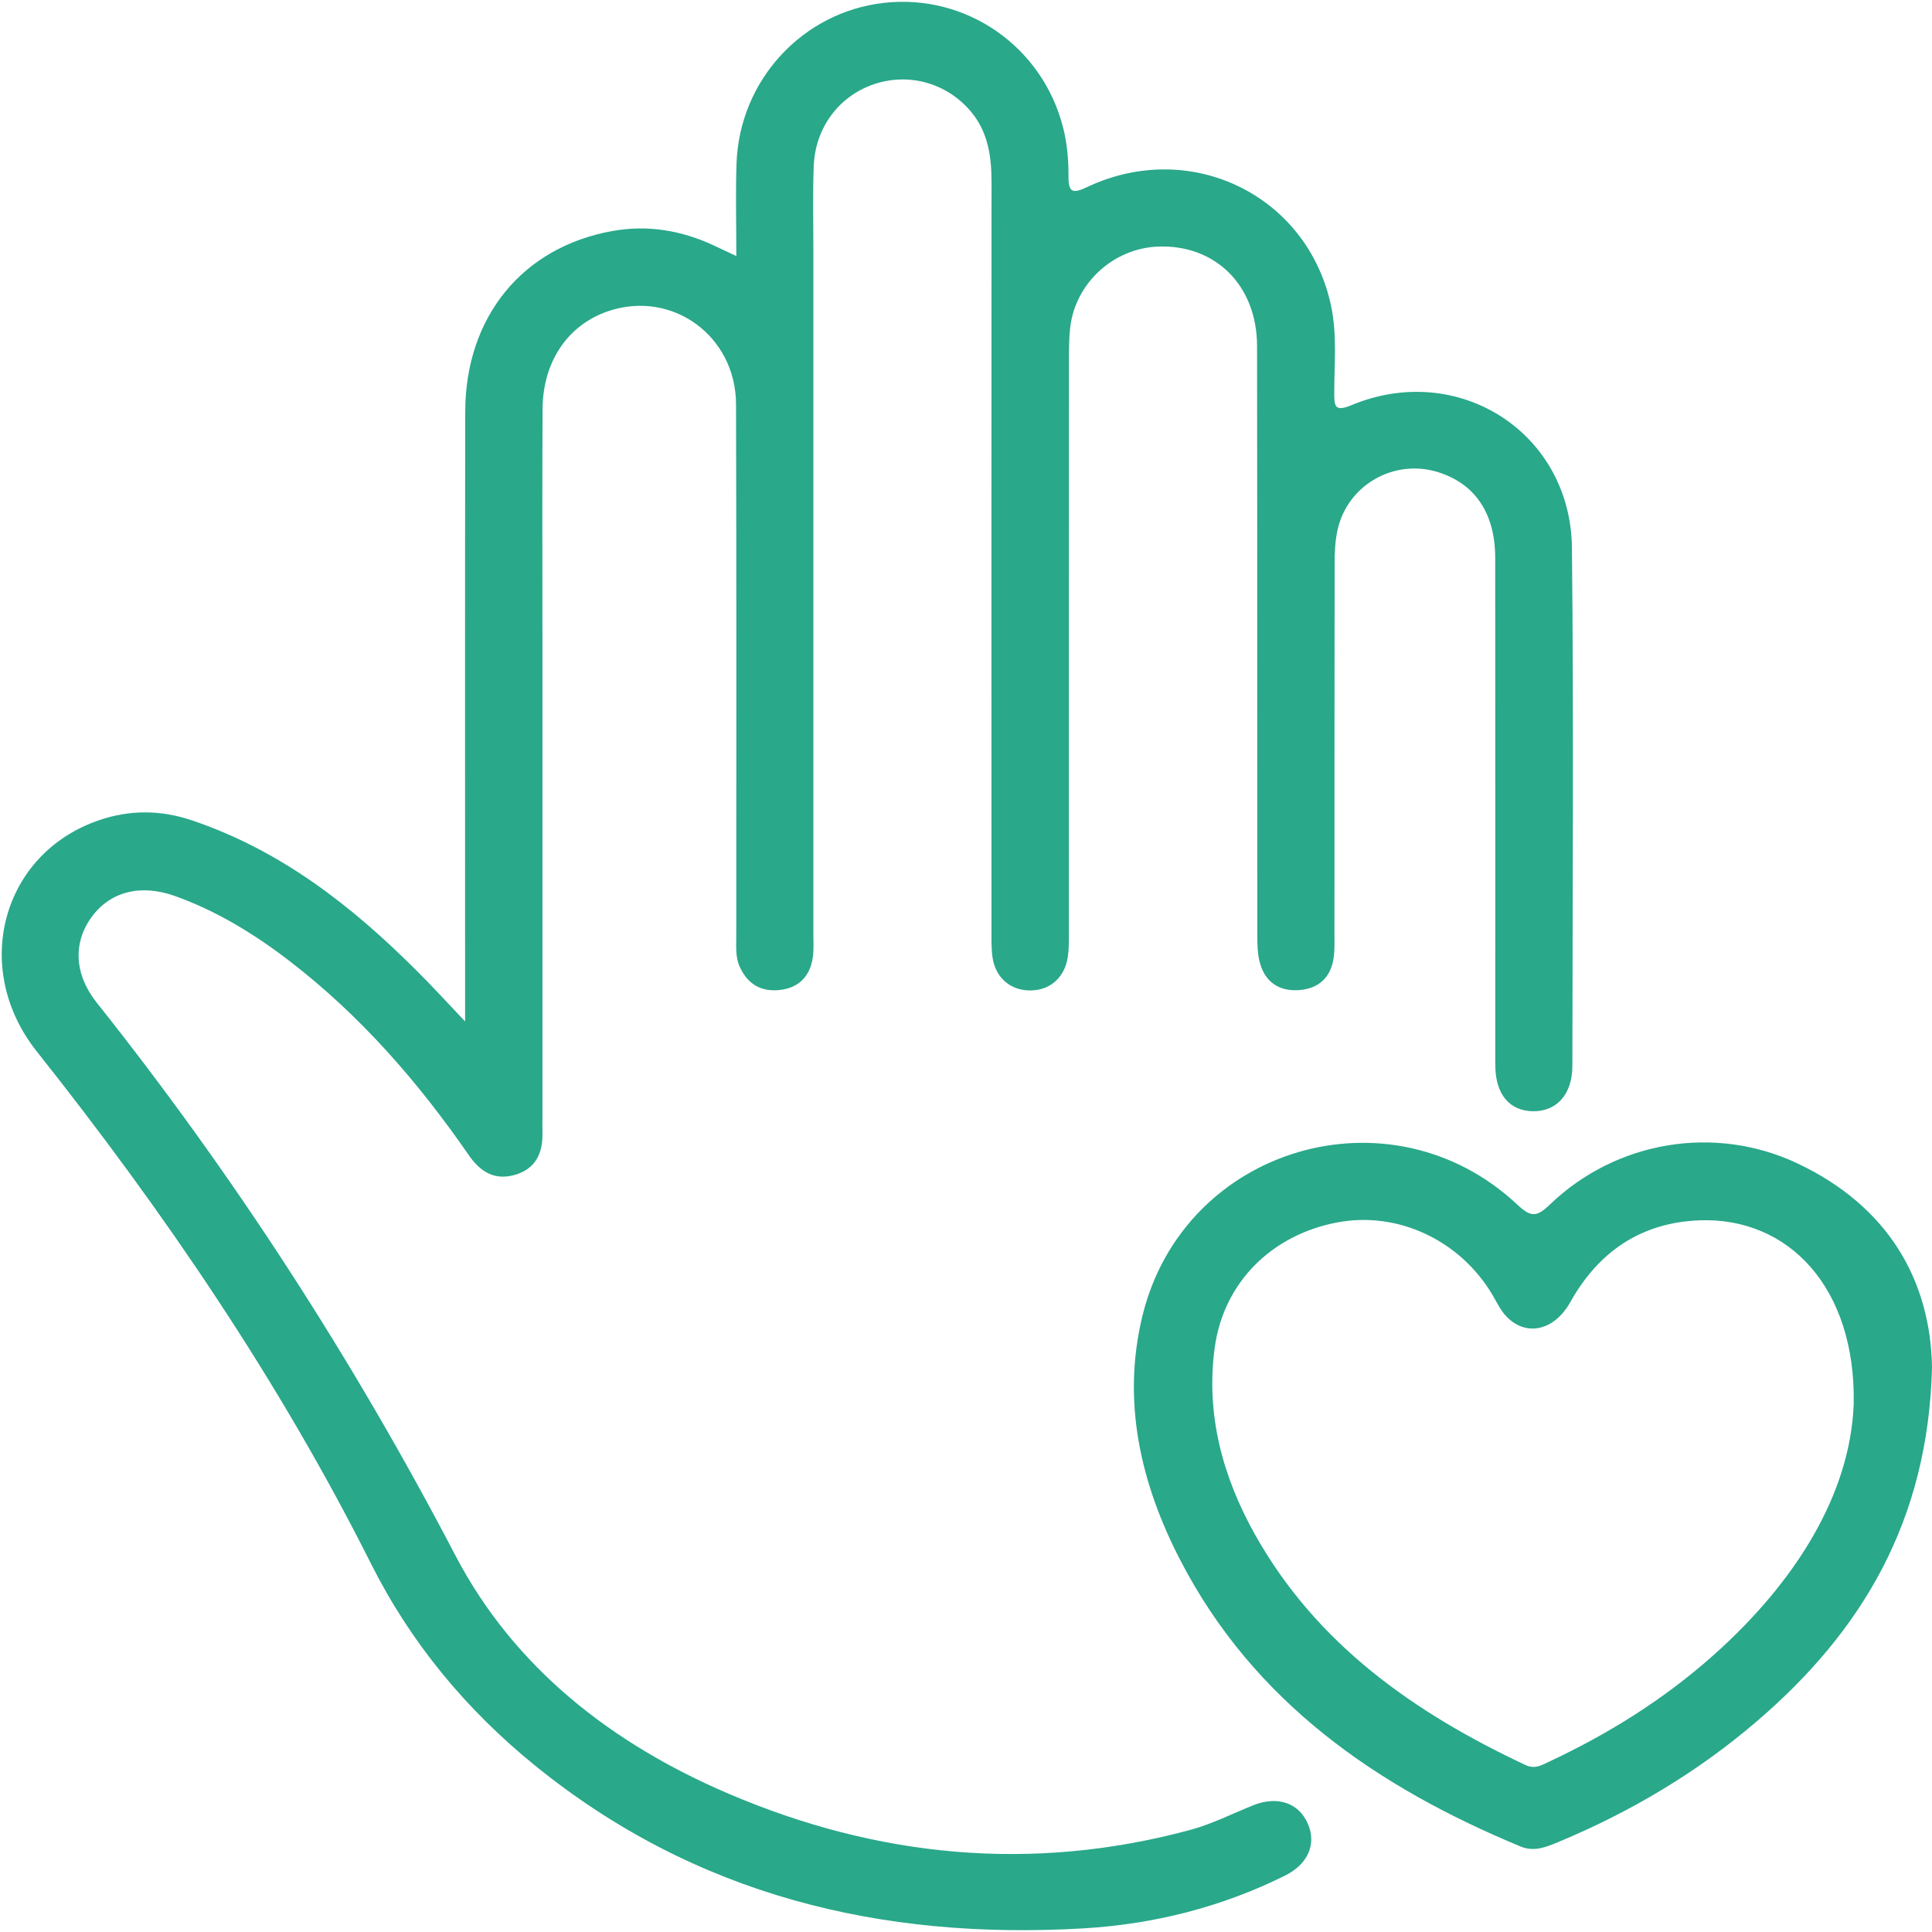 <svg xmlns="http://www.w3.org/2000/svg" width="103" height="103" viewBox="0 0 103 103" fill="none"><path d="M24.796 54.456C24.796 53.712 24.796 53.277 24.796 52.841C24.796 42.549 24.786 32.253 24.802 21.961C24.809 16.89 27.861 13.167 32.664 12.313C34.544 11.978 36.342 12.287 38.064 13.09C38.415 13.254 38.766 13.422 39.256 13.651C39.256 11.913 39.211 10.315 39.266 8.719C39.417 4.287 42.773 0.647 47.115 0.154C51.525 -0.349 55.615 2.494 56.692 6.862C56.892 7.671 56.969 8.532 56.963 9.37C56.956 10.292 57.192 10.334 57.978 9.963C63.519 7.362 69.757 10.44 70.975 16.365C71.284 17.87 71.133 19.411 71.133 20.939C71.133 21.645 71.149 21.974 72.045 21.603C77.738 19.227 83.74 23.057 83.804 29.21C83.901 38.416 83.837 47.626 83.827 56.835C83.824 58.347 82.982 59.263 81.719 59.243C80.484 59.221 79.752 58.357 79.72 56.88C79.714 56.519 79.717 56.155 79.717 55.794C79.717 47.11 79.72 38.423 79.714 29.739C79.711 27.379 78.653 25.806 76.697 25.181C74.344 24.427 71.839 25.842 71.307 28.256C71.178 28.84 71.152 29.452 71.152 30.052C71.143 36.605 71.146 43.161 71.143 49.715C71.143 50.156 71.162 50.604 71.104 51.039C70.959 52.094 70.324 52.703 69.267 52.783C68.216 52.864 67.465 52.377 67.175 51.355C67.036 50.865 67.03 50.324 67.03 49.808C67.023 39.355 67.033 28.898 67.017 18.444C67.01 15.224 64.809 13.038 61.756 13.145C59.351 13.229 57.308 15.108 57.05 17.503C56.985 18.099 56.989 18.708 56.989 19.308C56.985 29.401 56.985 39.493 56.985 49.586C56.985 50.066 56.998 50.556 56.924 51.03C56.753 52.155 55.934 52.832 54.851 52.803C53.826 52.774 53.056 52.087 52.911 51.017C52.846 50.543 52.859 50.053 52.859 49.573C52.856 36.305 52.853 23.034 52.862 9.766C52.862 8.368 52.695 7.046 51.744 5.927C50.471 4.432 48.475 3.864 46.612 4.483C44.746 5.105 43.463 6.791 43.382 8.854C43.324 10.379 43.363 11.91 43.363 13.438C43.363 25.542 43.363 37.643 43.363 49.747C43.363 50.188 43.395 50.64 43.328 51.072C43.173 52.058 42.583 52.664 41.581 52.777C40.591 52.89 39.872 52.48 39.447 51.565C39.198 51.03 39.253 50.462 39.253 49.905C39.25 40.457 39.269 31.006 39.24 21.558C39.231 17.893 35.82 15.443 32.432 16.587C30.276 17.316 28.938 19.272 28.925 21.822C28.903 26.045 28.919 30.268 28.919 34.487C28.919 42.81 28.919 51.133 28.919 59.456C28.919 59.778 28.912 60.101 28.919 60.42C28.941 61.5 28.538 62.322 27.452 62.634C26.382 62.944 25.611 62.483 24.996 61.59C22.308 57.699 19.232 54.16 15.467 51.259C13.578 49.805 11.567 48.567 9.311 47.764C7.489 47.117 5.878 47.532 4.885 48.889C3.885 50.256 3.96 51.949 5.149 53.444C12.476 62.654 18.82 72.475 24.274 82.916C27.41 88.921 32.626 92.964 38.808 95.613C46.767 99.024 55.003 99.833 63.432 97.564C64.586 97.254 65.676 96.703 66.791 96.252C68.09 95.726 69.241 96.103 69.728 97.232C70.192 98.311 69.74 99.382 68.506 99.994C65.112 101.68 61.498 102.589 57.733 102.808C46.964 103.433 37.055 101.045 28.529 94.131C24.87 91.162 21.914 87.613 19.777 83.361C14.871 73.591 8.746 64.604 1.958 56.052C-1.562 51.617 0.098 45.498 5.278 43.729C6.935 43.161 8.579 43.178 10.239 43.738C14.971 45.334 18.775 48.306 22.243 51.781C23.039 52.571 23.794 53.399 24.796 54.456Z" fill="#29A88A"></path><path d="M103 72.908C102.794 81.102 99.248 86.991 93.626 91.797C90.458 94.508 86.909 96.61 83.057 98.212C82.422 98.477 81.777 98.734 81.081 98.448C73.422 95.276 66.852 90.753 62.933 83.194C60.818 79.117 59.787 74.716 60.911 70.133C63.12 61.133 74.137 57.89 80.891 64.221C81.625 64.911 81.932 64.888 82.641 64.205C86.164 60.827 91.418 59.934 95.844 62.032C100.637 64.302 102.926 68.228 103 72.908ZM98.826 74.852C98.945 68.653 95.351 64.882 90.609 65.059C87.515 65.175 85.233 66.709 83.721 69.414C82.854 70.964 81.332 71.287 80.278 70.149C79.985 69.833 79.794 69.414 79.569 69.037C77.828 66.103 74.498 64.553 71.269 65.175C67.781 65.846 65.228 68.379 64.757 71.864C64.28 75.409 65.183 78.736 66.907 81.811C70.195 87.668 75.398 91.314 81.329 94.099C81.825 94.331 82.18 94.109 82.57 93.928C85.751 92.439 88.707 90.595 91.335 88.255C95.734 84.342 98.645 79.655 98.826 74.852Z" fill="#29A88A"></path></svg>